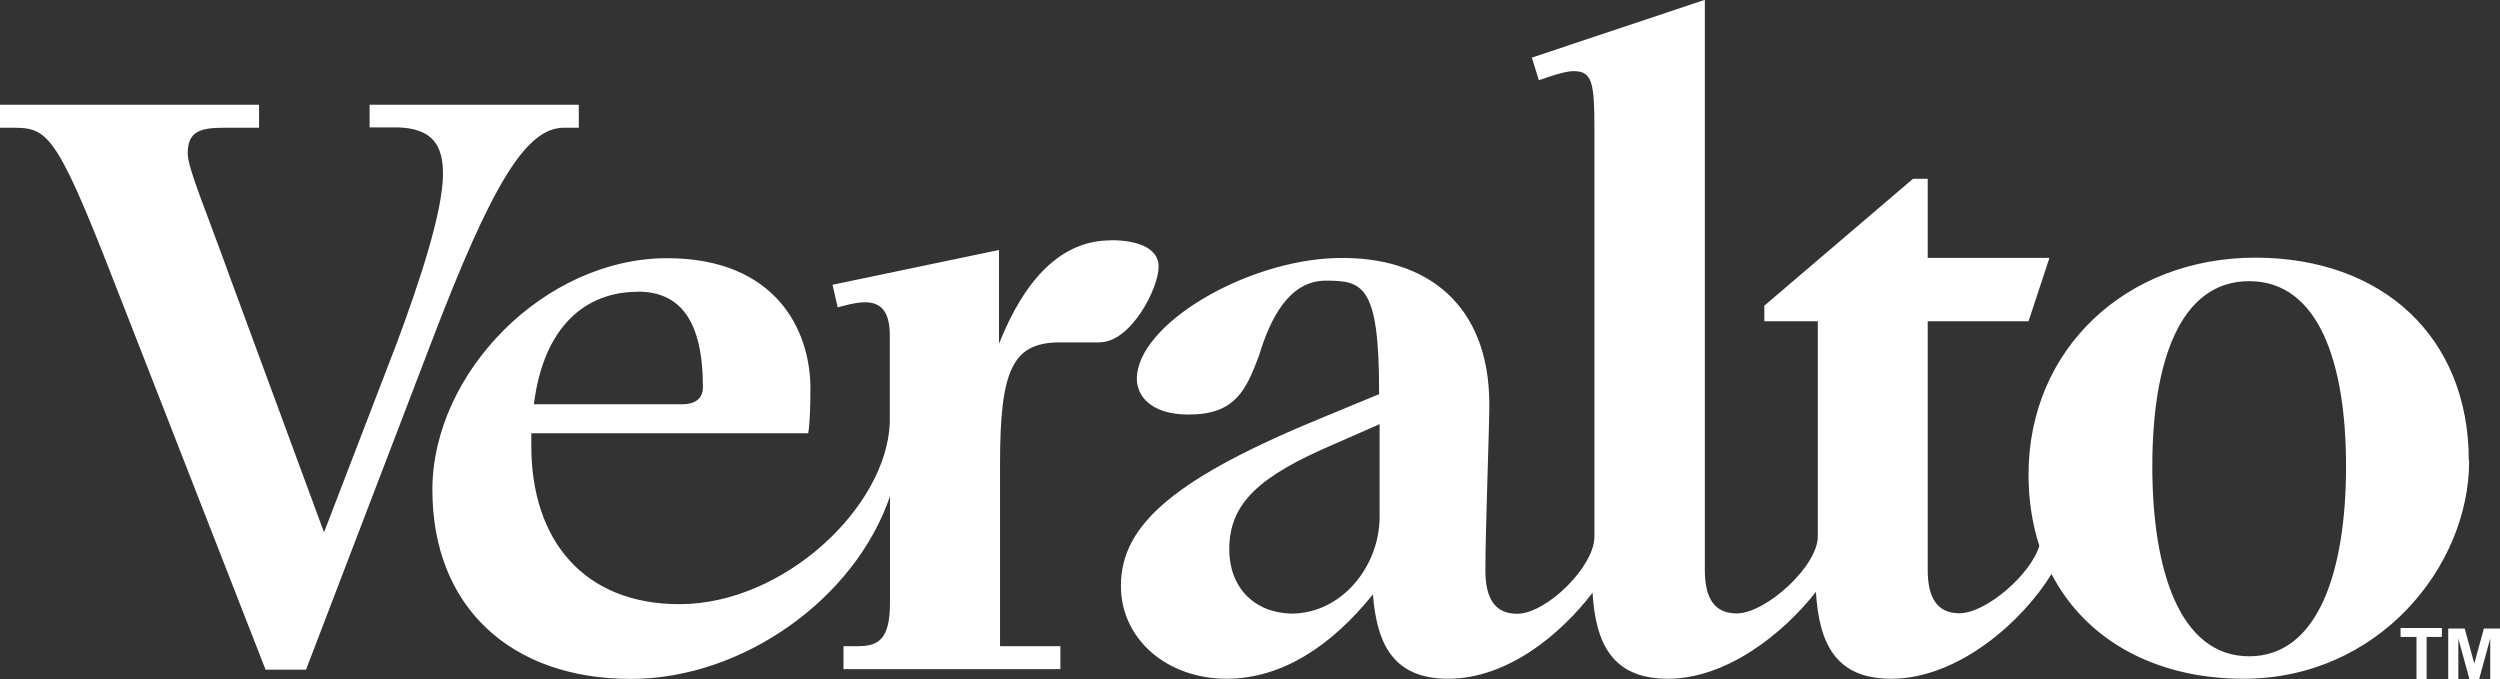 <?xml version="1.0" encoding="UTF-8"?> <svg xmlns="http://www.w3.org/2000/svg" id="a" width="145.82" height="39.62" viewBox="0 0 145.82 39.62"><rect x="0" y="0" width="145.82" height="39.62" fill="#333333" stroke="none"/><path id="b" d="m140.95,39.62v-2.47h-.93v-.52h2.41v.52h-.89v2.47h-.59Zm1.85,0v-2.96h.96l.56,2.04.56-2.04h.96v2.96h-.59v-2.37l-.65,2.37h-.56l-.65-2.37v2.37h-.59ZM21.57,6.11h12.19v1.34h-.86c-2.18,0-4.16,3.12-7.78,12.62l-7.27,18.99h-2.36L6.59,16.27C3.14,7.4,2.71,7.45.53,7.45h-.53v-1.34h15.11v1.34h-2.03c-1.44,0-2.13.23-2.13,1.5,0,.86.99,3.12,2.53,7.4l5.42,14.7,4.23-11c1.27-3.4,2.71-7.68,2.71-9.91,0-1.62-.58-2.66-2.66-2.71h-1.62v-1.32Zm122.45,20.78c0,6.16-5.3,12.7-13.16,12.7-5.2,0-9.23-2.31-11.2-6.11-1.62,2.66-5.37,6.11-9.35,6.11-3.22,0-4.21-2.03-4.39-5.07-1.9,2.43-5.2,5.07-8.64,5.07-3.22,0-4.21-2.03-4.39-5.02-1.85,2.43-4.97,5.02-8.42,5.02-3.17,0-4.16-1.98-4.39-4.92-2.43,3.02-5.32,4.92-8.54,4.92-3.47,0-6.16-2.31-6.16-5.42,0-3.65,3.3-6.36,11.99-9.91l3.07-1.27v-.23c0-6.18-.99-6.39-3.12-6.39s-3.24,2.23-3.88,4.36c-.76,2.03-1.39,3.45-4.11,3.45-2.26,0-3.02-1.14-3.02-2.08,0-3.17,6.36-6.92,11.66-7.05s8.9,2.76,8.9,8.54c0,1.44-.23,7.27-.23,9.68,0,1.57.51,2.53,1.85,2.53,1.72,0,4.51-2.76,4.51-4.49V7.55c0-2.76-.13-3.4-1.22-3.4-.35,0-.81.13-1.34.3l-.68.23-.41-1.32,10.09-3.37v33.26c0,1.57.51,2.53,1.85,2.53,1.72,0,4.74-2.76,4.74-4.49v-12.55h-3.12v-.91l8.67-7.4h.86v4.61h7.1l-1.22,3.7h-5.88v14.5c0,1.57.51,2.53,1.85,2.53,1.55,0,4.16-2.26,4.66-3.93-.41-1.27-.63-2.66-.63-4.16,0-7.33,5.7-12.65,13.23-12.65,7.43,0,12.45,4.64,12.45,11.84Zm-63.55-2.15l-2.66,1.17c-4.33,1.85-6.11,3.42-6.11,6.13,0,2.21,1.44,3.7,3.62,3.75,2.94,0,5.15-2.76,5.15-5.65,0-1.37,0-2.79,0-5.4Zm50.72-8.34c-4.06,0-5.65,4.74-5.65,10.8s1.6,11.08,5.65,11.08,5.65-5.02,5.65-11.08-1.6-10.8-5.65-10.8Zm-66.41-2.38c-2.89,0-5.02,2.28-6.51,6.03v-5.47l-9.71,2.03.3,1.32s.33-.1.38-.1c.46-.13.91-.2,1.22-.2h.05c.99.03,1.39.68,1.39,1.95v5.09c-.2,4.92-6.18,10.57-12.27,10.57-5.55,0-8.64-3.7-8.64-9.23v-.74h16.15c.1-.53.13-1.7.13-2.61,0-3.47-2.08-7.6-8.36-7.6-7.15,0-13.69,6.69-13.69,13.51s4.56,11.03,11.58,11.03c6.54,0,13.08-4.69,15.11-10.65v6.21c0,2.08-.63,2.53-1.85,2.53h-.86v1.34h12.65v-1.34h-3.52v-10.67c0-5.53.76-7.05,3.52-7.05h2.26c1.9,0,3.47-3.22,3.47-4.39.03-.99-1.01-1.57-2.79-1.57Zm-27.58,2.99c2.41,0,3.8,1.6,3.8,5.58,0,.51-.28.99-1.22.99h-8.64c.58-4.61,3.07-6.56,6.06-6.56Z" fill="#fff" stroke-width="0"></path></svg> 